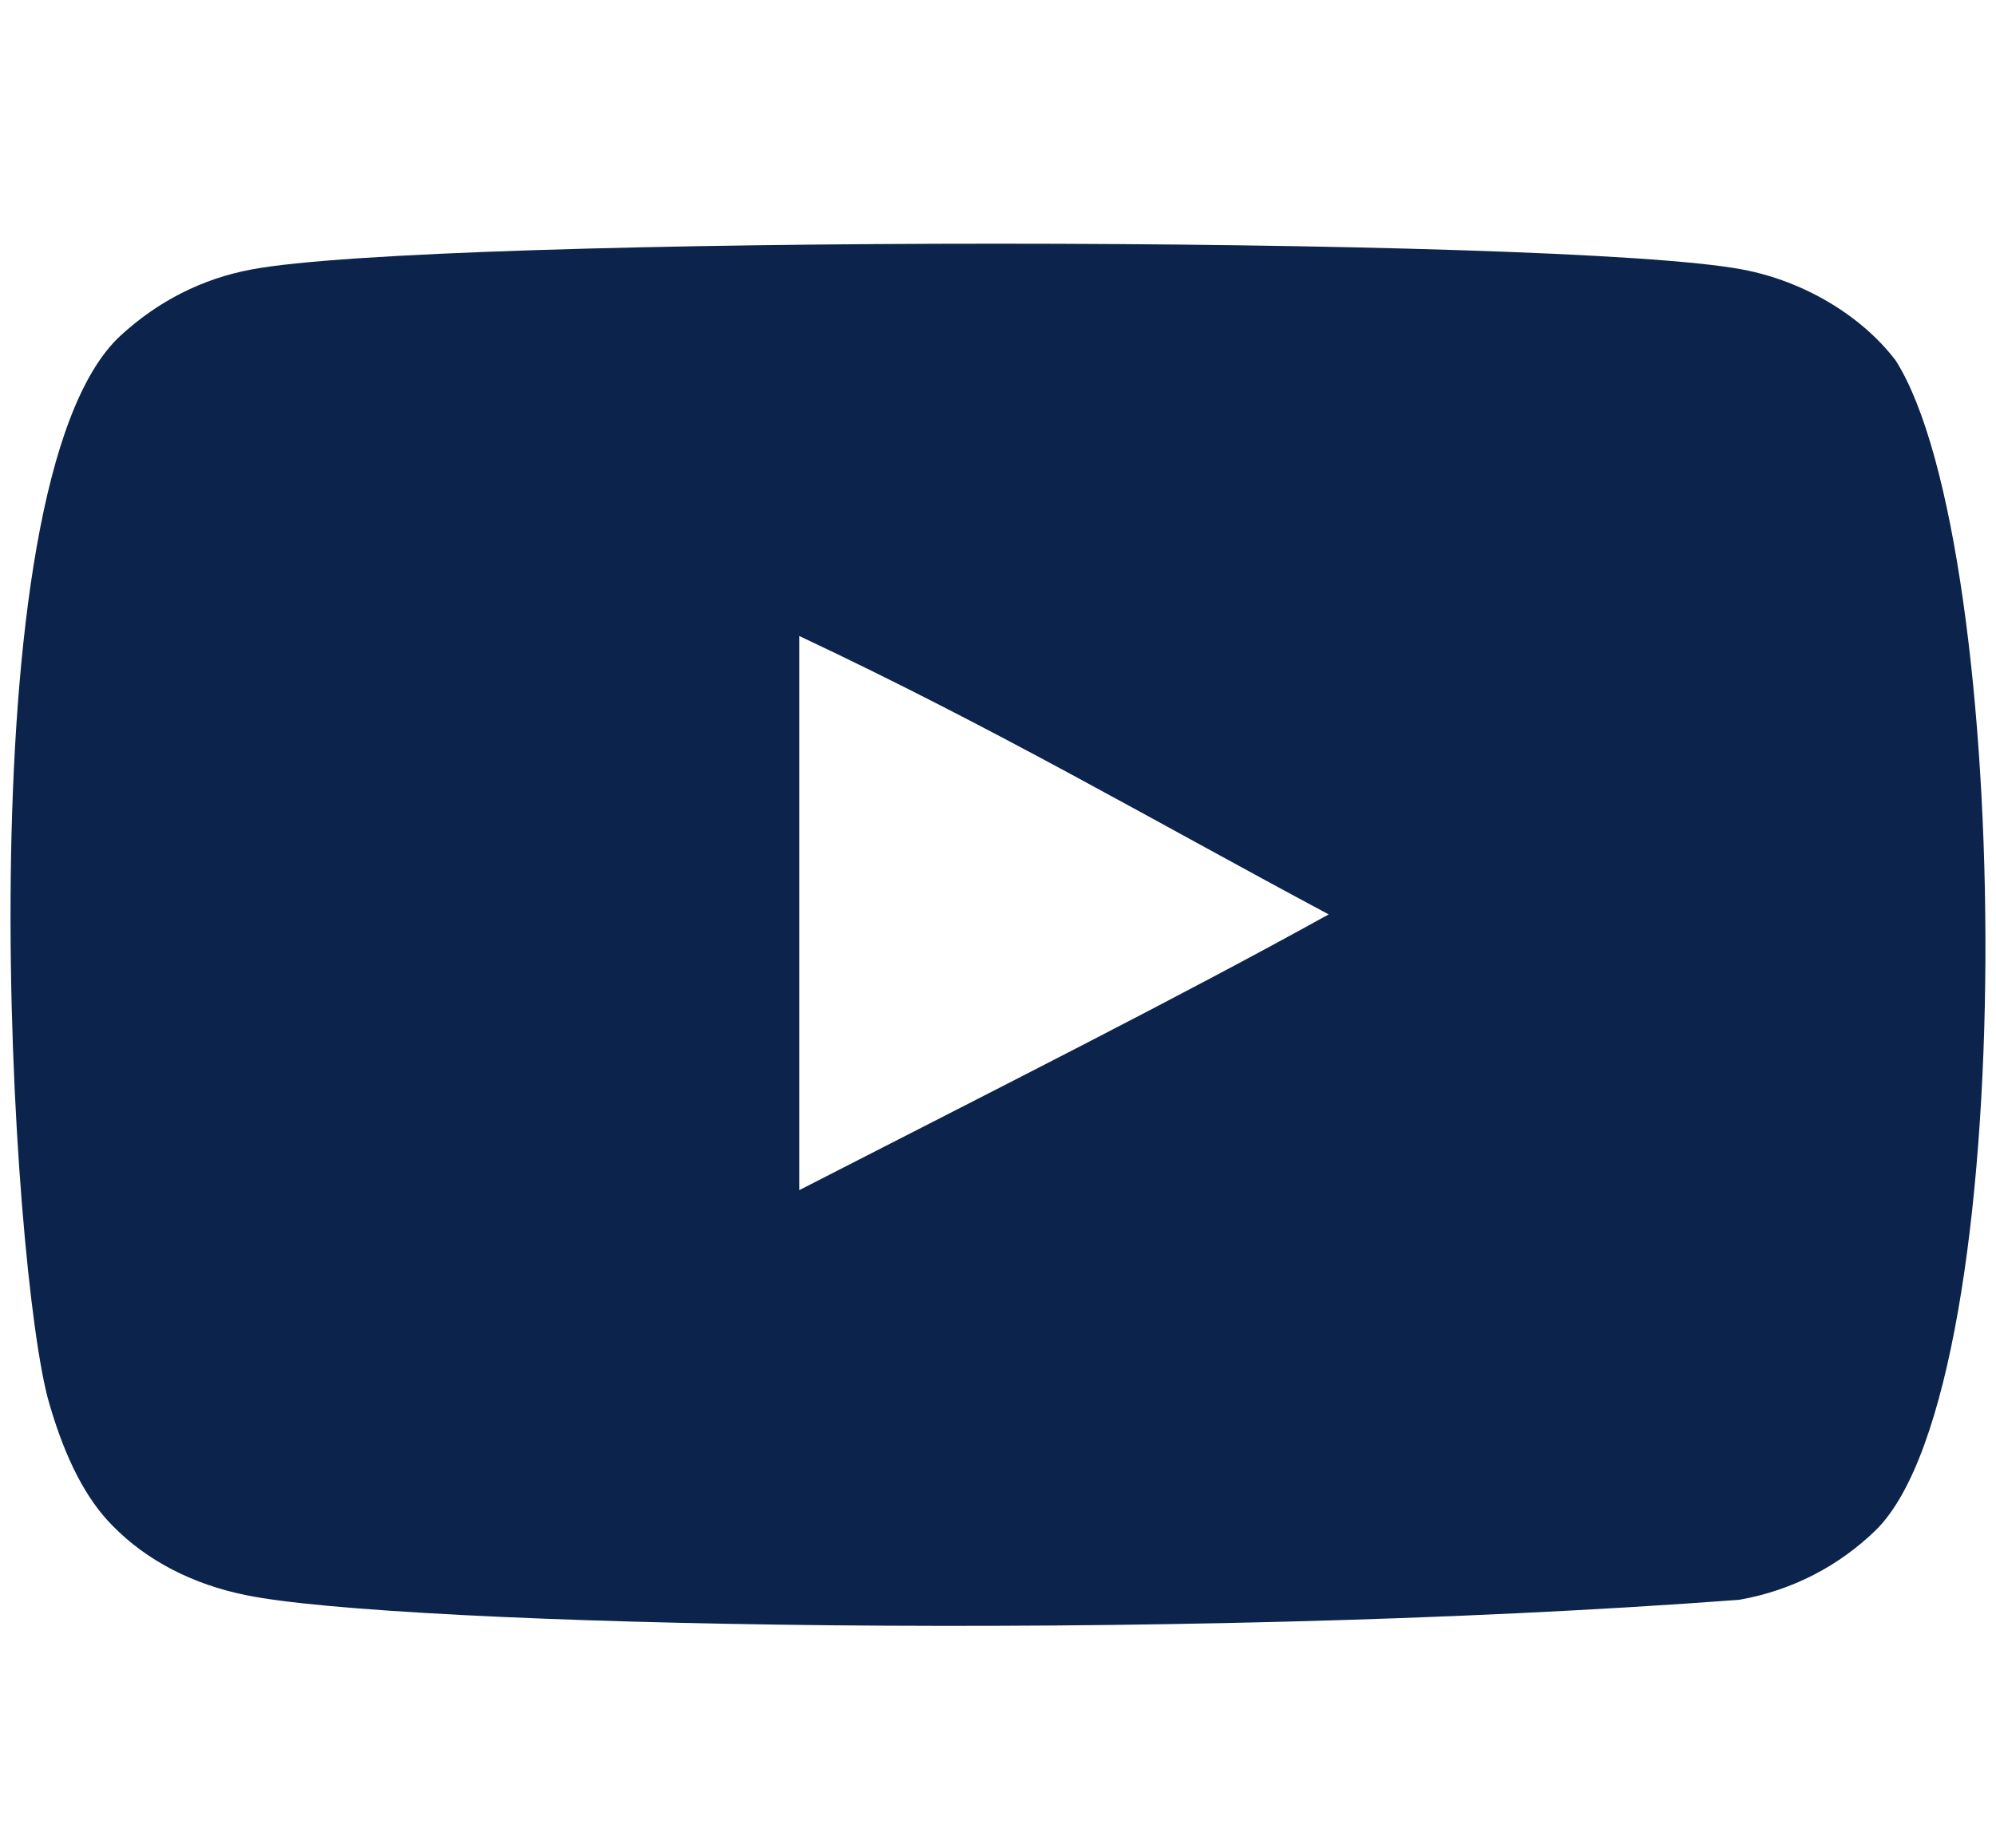 <svg width="27" height="25" viewBox="0 0 27 25" fill="none" xmlns="http://www.w3.org/2000/svg">
<g clip-path="url(#clip0_1371_17)">
<path fill-rule="evenodd" clip-rule="evenodd" d="M10.813 16.101V8.605C13.474 9.858 15.535 11.067 17.973 12.371C15.962 13.486 13.474 14.737 10.813 16.101ZM25.643 4.877C25.184 4.273 24.402 3.802 23.569 3.646C21.121 3.181 5.848 3.18 3.401 3.646C2.733 3.771 2.138 4.074 1.627 4.544C-0.526 6.542 0.149 17.257 0.668 18.993C0.886 19.744 1.168 20.286 1.523 20.642C1.981 21.112 2.608 21.436 3.328 21.581C5.343 21.998 15.728 22.231 23.526 21.644C24.245 21.518 24.881 21.184 25.382 20.694C27.373 18.704 27.237 7.387 25.643 4.877Z" fill="#0C234C"/>
</g>
<defs>
<clipPath id="clip0_1371_17">
<rect width="27" height="25" fill="white"/>
</clipPath>
</defs>
</svg>
